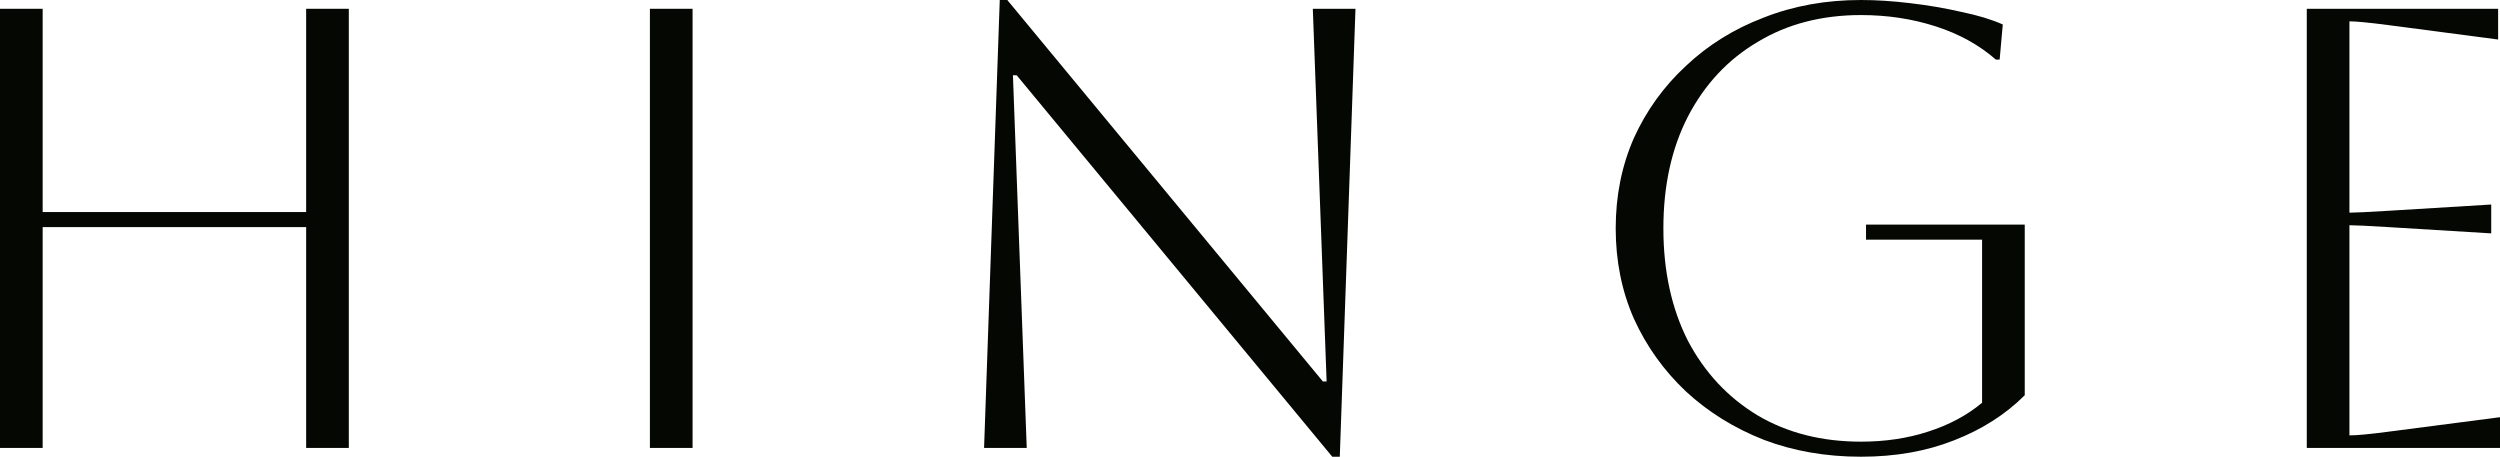 <svg xmlns="http://www.w3.org/2000/svg" fill="none" viewBox="173 334.4 1593.98 291.2">
<path d="M173 620V340H200.2V469.6H368.2V340H395.4V620H368.2V479.2H200.2V620H173Z" fill="#050703"/>
<path d="M587.375 620V340H614.575V620H587.375Z" fill="#050703"/>
<path d="M800.438 620L810.438 334.4H815.237L1016.44 577.6H1018.84L1010.04 340H1037.24L1027.24 625.6H1022.44L821.237 382.4H818.838L827.638 620H800.438Z" fill="#050703"/>
<path d="M1362.76 487.2V477.6H1463.96V586.4C1451.69 598.667 1436.62 608.267 1418.76 615.2C1401.16 622.133 1381.42 625.6 1359.56 625.6C1337.16 625.6 1316.49 622 1297.56 614.8C1278.62 607.333 1262.09 597.067 1247.96 584C1233.82 570.667 1222.76 555.2 1214.76 537.6C1207.02 520 1203.16 500.8 1203.16 480C1203.16 459.2 1207.02 440 1214.76 422.4C1222.76 404.8 1233.82 389.467 1247.96 376.4C1262.09 363.067 1278.62 352.8 1297.56 345.6C1316.49 338.133 1337.16 334.4 1359.56 334.4C1369.16 334.4 1379.56 335.067 1390.76 336.4C1402.22 337.733 1413.16 339.6 1423.56 342C1433.96 344.133 1442.76 346.8 1449.96 350L1447.96 372.4H1445.56C1434.89 363.067 1422.09 356 1407.16 351.2C1392.22 346.4 1376.36 344 1359.56 344C1334.49 344 1312.49 349.733 1293.56 361.2C1274.62 372.4 1259.82 388.267 1249.16 408.8C1238.76 429.067 1233.56 452.8 1233.56 480C1233.56 507.2 1238.76 531.067 1249.16 551.6C1259.82 571.867 1274.62 587.733 1293.56 599.2C1312.49 610.4 1334.49 616 1359.56 616C1375.02 616 1389.29 613.867 1402.36 609.6C1415.69 605.333 1427.16 599.2 1436.76 591.2V487.2H1362.76Z" fill="#050703"/>
<path d="M1643.78 620V340H1765.78V359.6L1695.78 350.4C1683.51 348.8 1675.25 348 1670.98 348V470C1674.45 470 1682.71 469.6 1695.78 468.8L1761.38 464.8V483.2L1695.78 479.2C1682.71 478.4 1674.45 478 1670.98 478V612C1675.78 612 1684.18 611.2 1696.18 609.6L1766.98 600.4V620H1643.78Z" fill="#050703"/>
</svg>